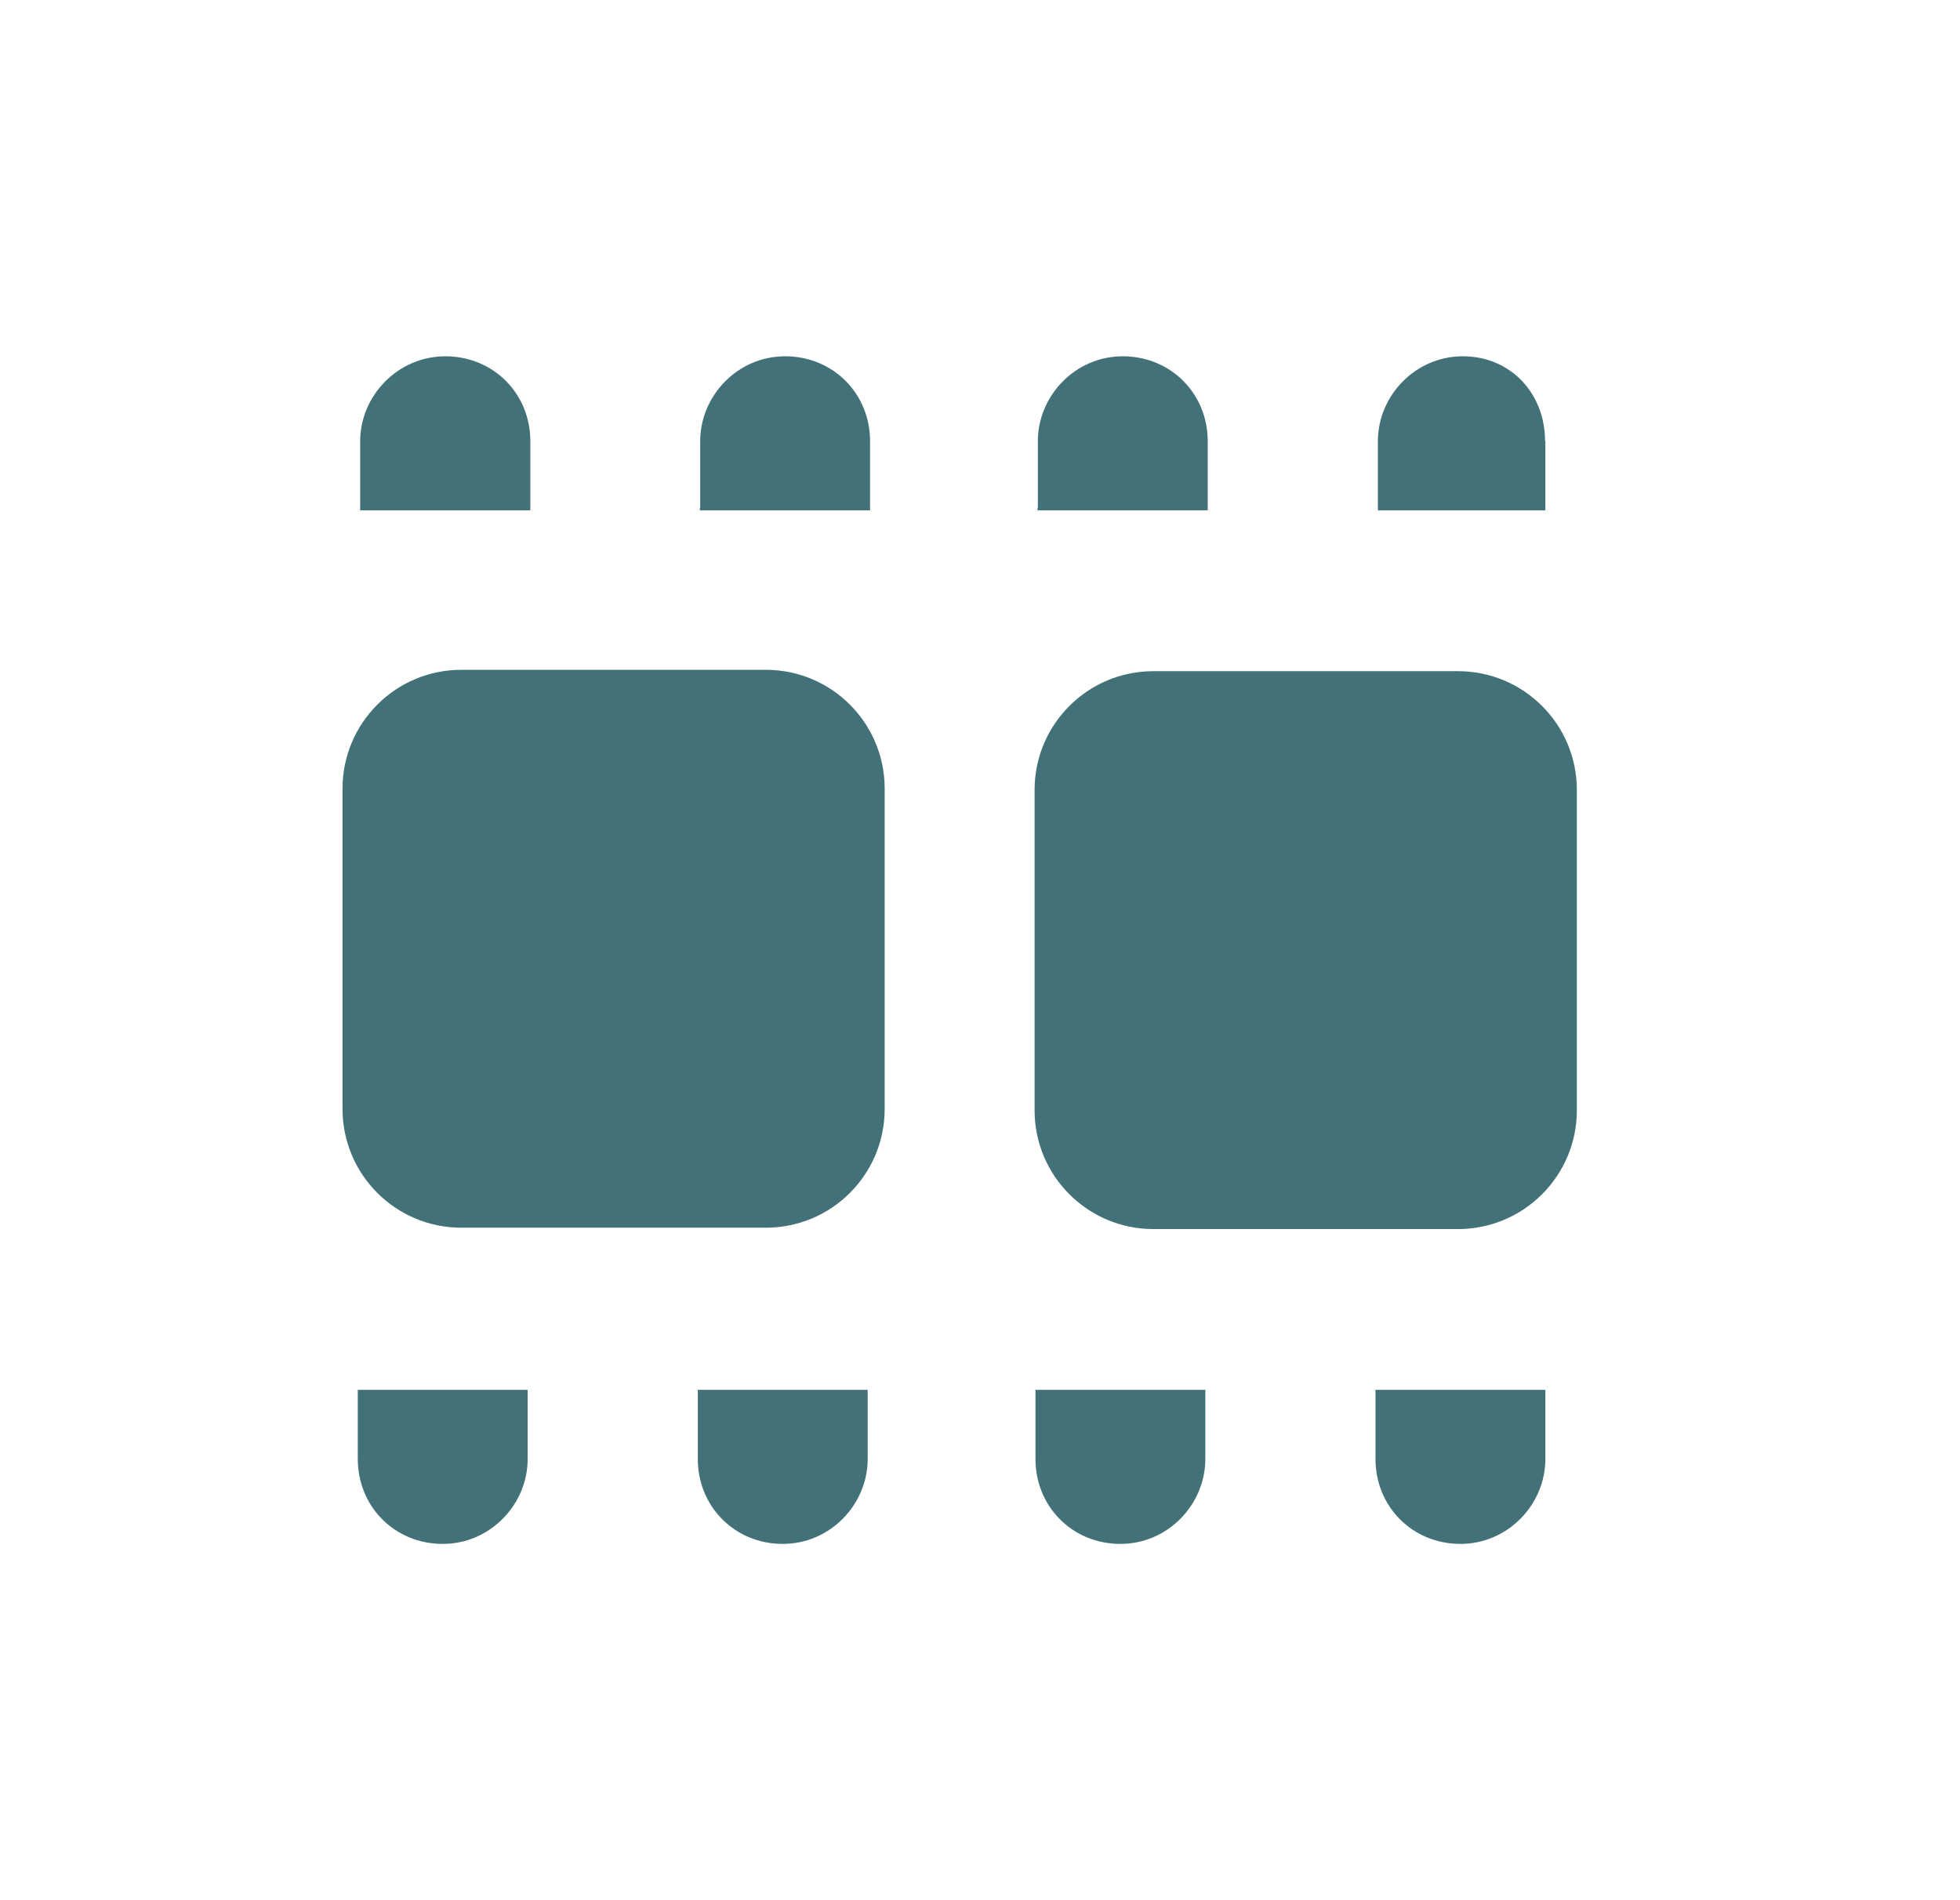 <svg width="33" height="32" viewBox="0 0 33 32" fill="none" xmlns="http://www.w3.org/2000/svg">
<path fill-rule="evenodd" clip-rule="evenodd" d="M26.019 7.43V8.595H23.199V7.43C23.199 6.67 23.824 6 24.629 6C25.434 6 26.014 6.625 26.014 7.43H26.019ZM14.895 13.28C14.895 12.176 14 11.28 12.895 11.28H7.767C6.663 11.28 5.767 12.176 5.767 13.28V18.675C5.767 19.78 6.663 20.675 7.767 20.675H12.895C14 20.675 14.895 19.78 14.895 18.675V13.28ZM26.549 13.303C26.549 12.198 25.653 11.303 24.549 11.303H19.419C18.314 11.303 17.419 12.198 17.419 13.303V18.698C17.419 19.802 18.314 20.698 19.419 20.698H24.549C25.653 20.698 26.549 19.802 26.549 18.698V13.303ZM17.474 7.43V8.55H17.469V8.595H20.334V7.43C20.334 6.625 19.709 6 18.904 6C18.099 6 17.474 6.67 17.474 7.43ZM11.789 8.55V7.43C11.789 6.67 12.414 6 13.219 6C14.024 6 14.649 6.625 14.649 7.43V8.595H11.784V8.55H11.789ZM6.064 7.43V8.55V8.595H8.929V7.43C8.929 6.625 8.304 6 7.499 6C6.694 6 6.064 6.67 6.064 7.43ZM8.884 23.405V24.57C8.884 25.33 8.259 26 7.454 26C6.649 26 6.024 25.375 6.024 24.57V23.405H8.884ZM14.609 24.57V23.405H11.749V24.57C11.749 25.375 12.374 26 13.179 26C13.984 26 14.609 25.33 14.609 24.57ZM20.294 23.405V24.57C20.294 25.33 19.669 26 18.864 26C18.059 26 17.434 25.375 17.434 24.57V23.405H20.294ZM26.019 24.57V23.405H23.159V24.57C23.159 25.375 23.784 26 24.589 26C25.394 26 26.019 25.33 26.019 24.57Z" fill="#427178"/>
</svg>
